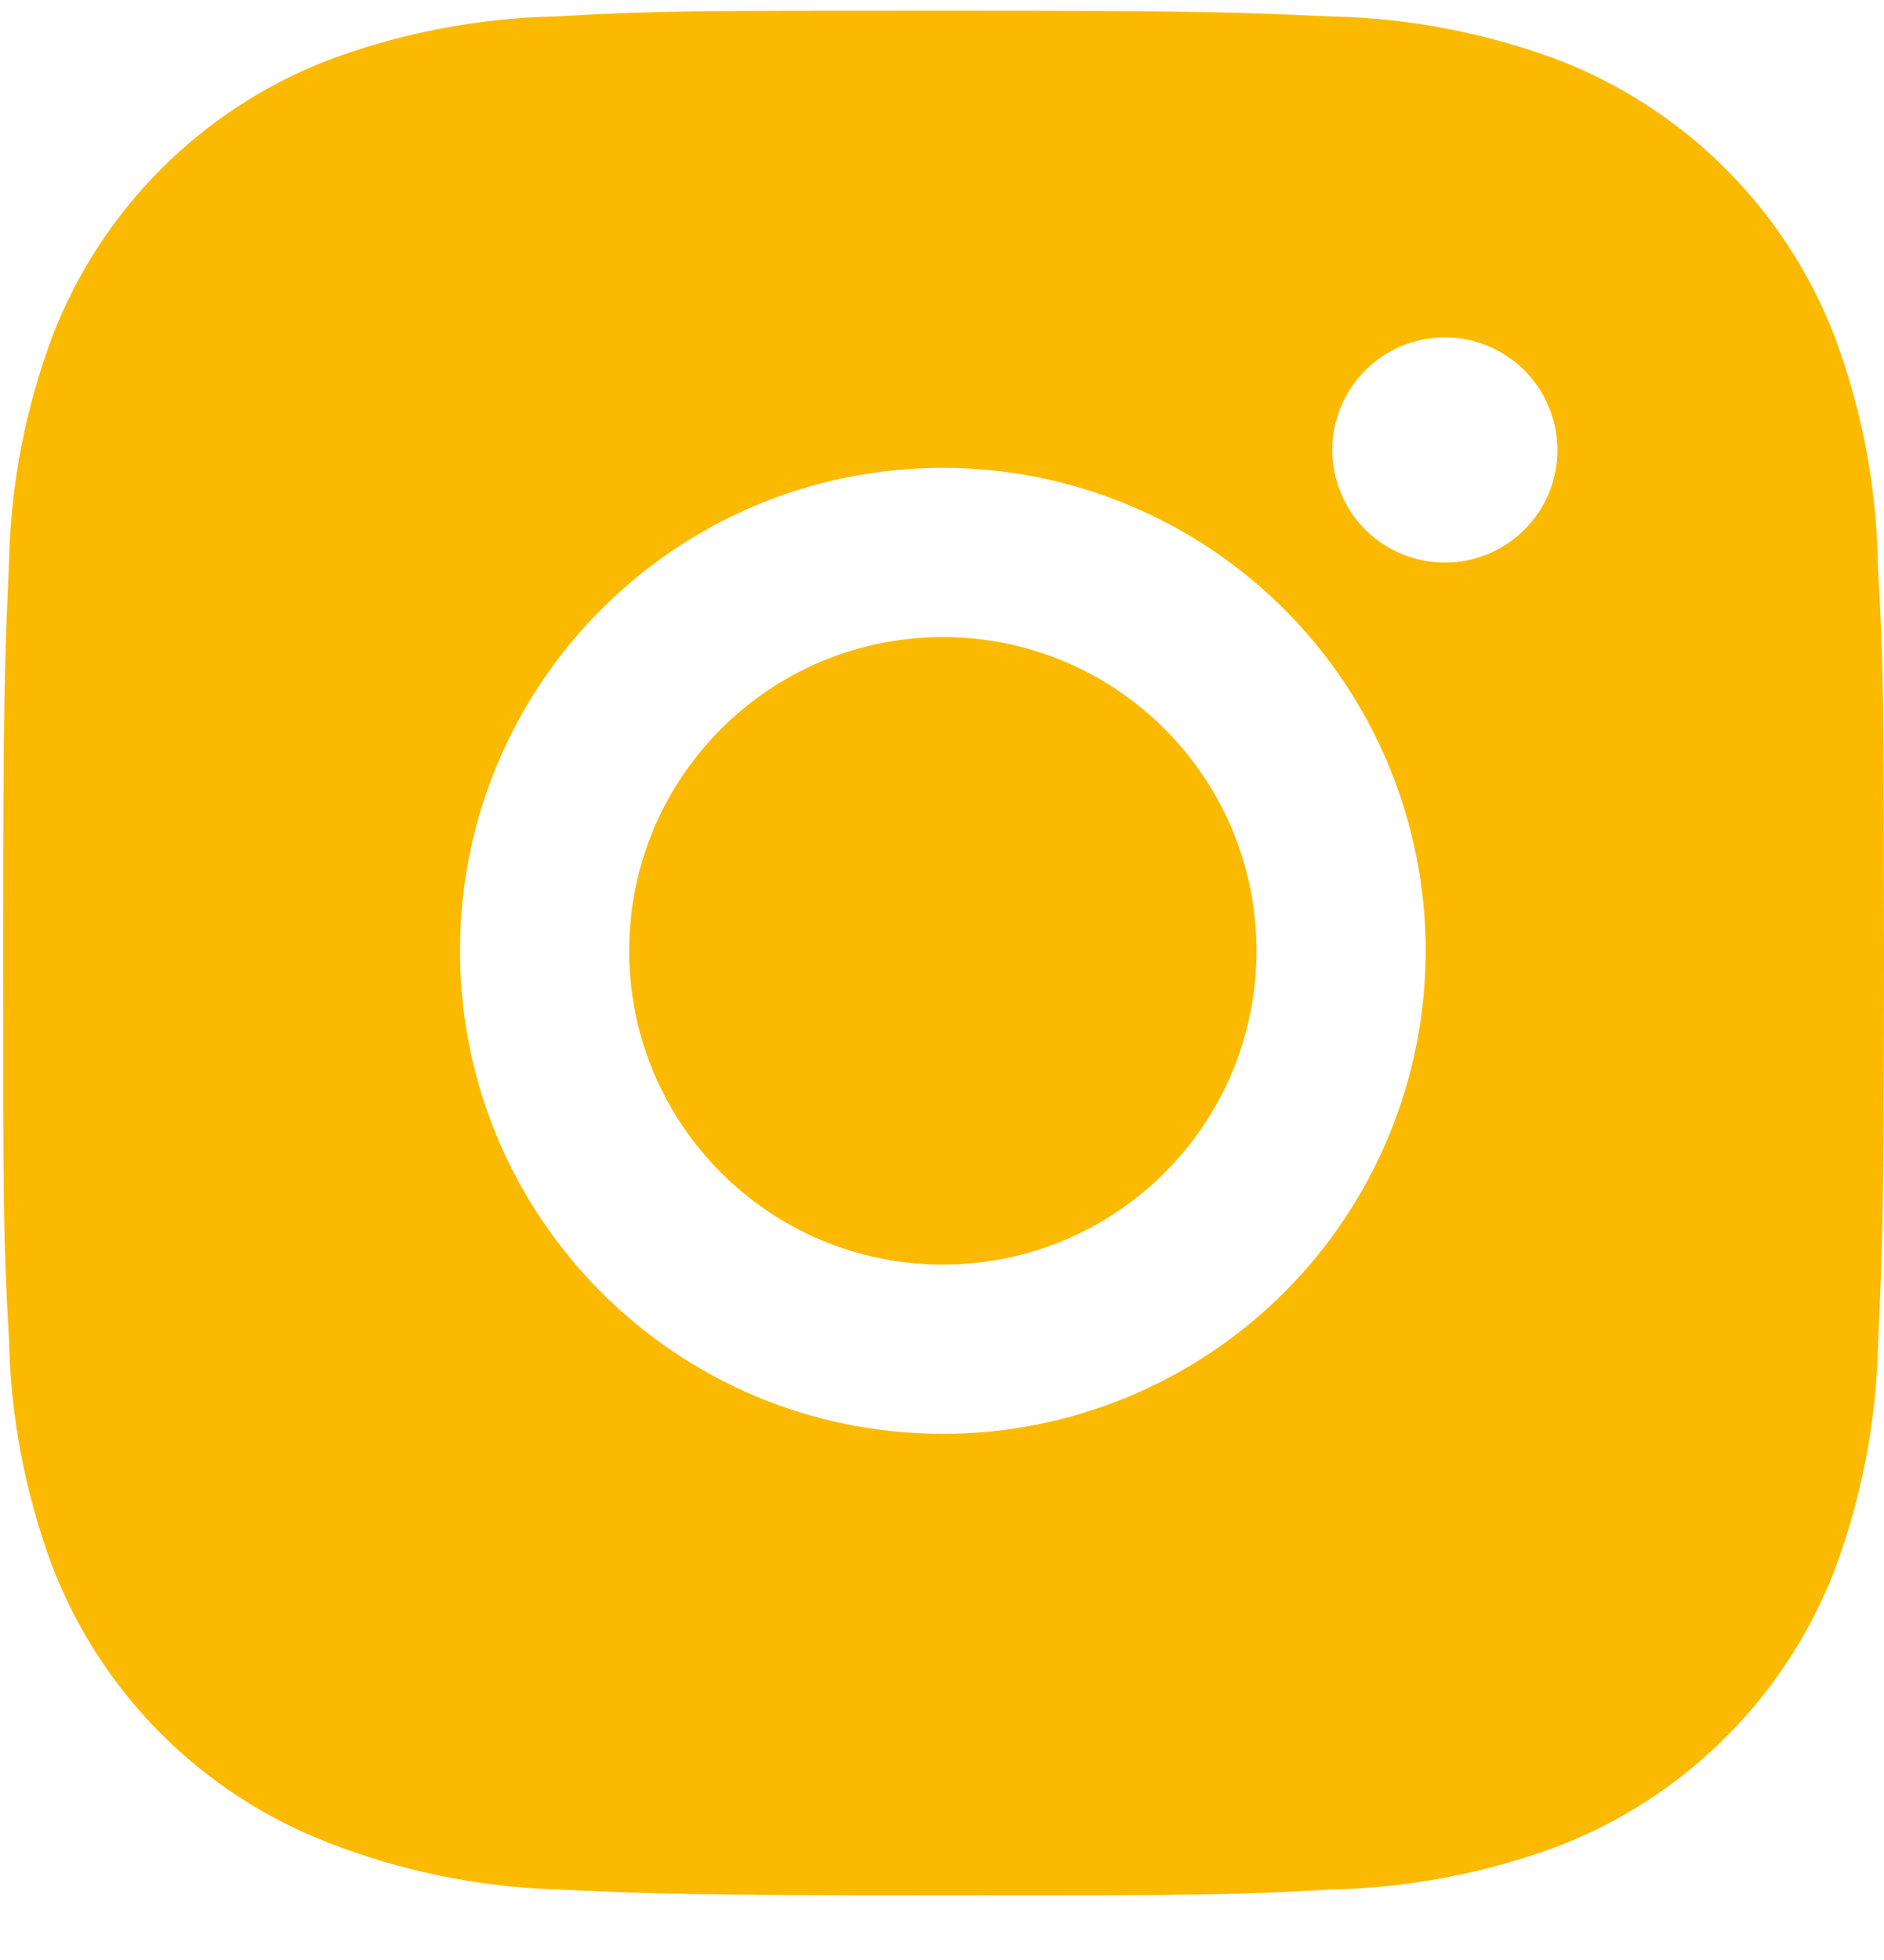 <svg width="25" height="26" viewBox="0 0 25 26" fill="none" xmlns="http://www.w3.org/2000/svg">
<path d="M24.919 7.521C24.906 6.471 24.709 5.432 24.339 4.449C24.018 3.621 23.527 2.868 22.899 2.24C22.271 1.612 21.518 1.121 20.69 0.8C19.72 0.436 18.695 0.239 17.66 0.218C16.327 0.159 15.904 0.142 12.519 0.142C9.135 0.142 8.701 0.142 7.377 0.218C6.342 0.24 5.318 0.436 4.349 0.8C3.52 1.121 2.768 1.611 2.139 2.24C1.511 2.868 1.021 3.621 0.7 4.449C0.335 5.418 0.139 6.443 0.119 7.478C0.06 8.813 0.042 9.235 0.042 12.62C0.042 16.004 0.042 16.437 0.119 17.762C0.14 18.798 0.335 19.821 0.7 20.793C1.021 21.621 1.512 22.374 2.14 23.002C2.769 23.63 3.522 24.12 4.35 24.441C5.317 24.819 6.341 25.03 7.379 25.064C8.713 25.124 9.136 25.142 12.521 25.142C15.905 25.142 16.339 25.142 17.663 25.064C18.698 25.044 19.723 24.848 20.692 24.484C21.521 24.162 22.273 23.672 22.901 23.043C23.53 22.415 24.02 21.663 24.342 20.834C24.706 19.864 24.901 18.841 24.922 17.803C24.982 16.47 25 16.047 25 12.661C24.997 9.277 24.997 8.847 24.919 7.521ZM12.511 19.02C8.971 19.02 6.104 16.153 6.104 12.613C6.104 9.073 8.971 6.206 12.511 6.206C14.21 6.206 15.84 6.881 17.042 8.082C18.243 9.284 18.918 10.914 18.918 12.613C18.918 14.312 18.243 15.942 17.042 17.143C15.84 18.345 14.21 19.02 12.511 19.02ZM19.173 7.463C18.977 7.463 18.783 7.424 18.601 7.349C18.42 7.274 18.255 7.164 18.116 7.025C17.978 6.887 17.868 6.722 17.793 6.54C17.718 6.359 17.679 6.165 17.679 5.969C17.679 5.772 17.718 5.578 17.793 5.397C17.868 5.216 17.978 5.051 18.117 4.913C18.255 4.774 18.42 4.664 18.601 4.589C18.782 4.514 18.977 4.475 19.173 4.475C19.369 4.475 19.563 4.514 19.744 4.589C19.925 4.664 20.09 4.774 20.229 4.913C20.367 5.051 20.477 5.216 20.552 5.397C20.627 5.578 20.666 5.772 20.666 5.969C20.666 6.795 19.998 7.463 19.173 7.463Z" fill="#FBBA00"/>
<path d="M12.511 16.775C14.81 16.775 16.673 14.912 16.673 12.613C16.673 10.314 14.81 8.451 12.511 8.451C10.212 8.451 8.349 10.314 8.349 12.613C8.349 14.912 10.212 16.775 12.511 16.775Z" fill="#FBBA00"/>
</svg>
